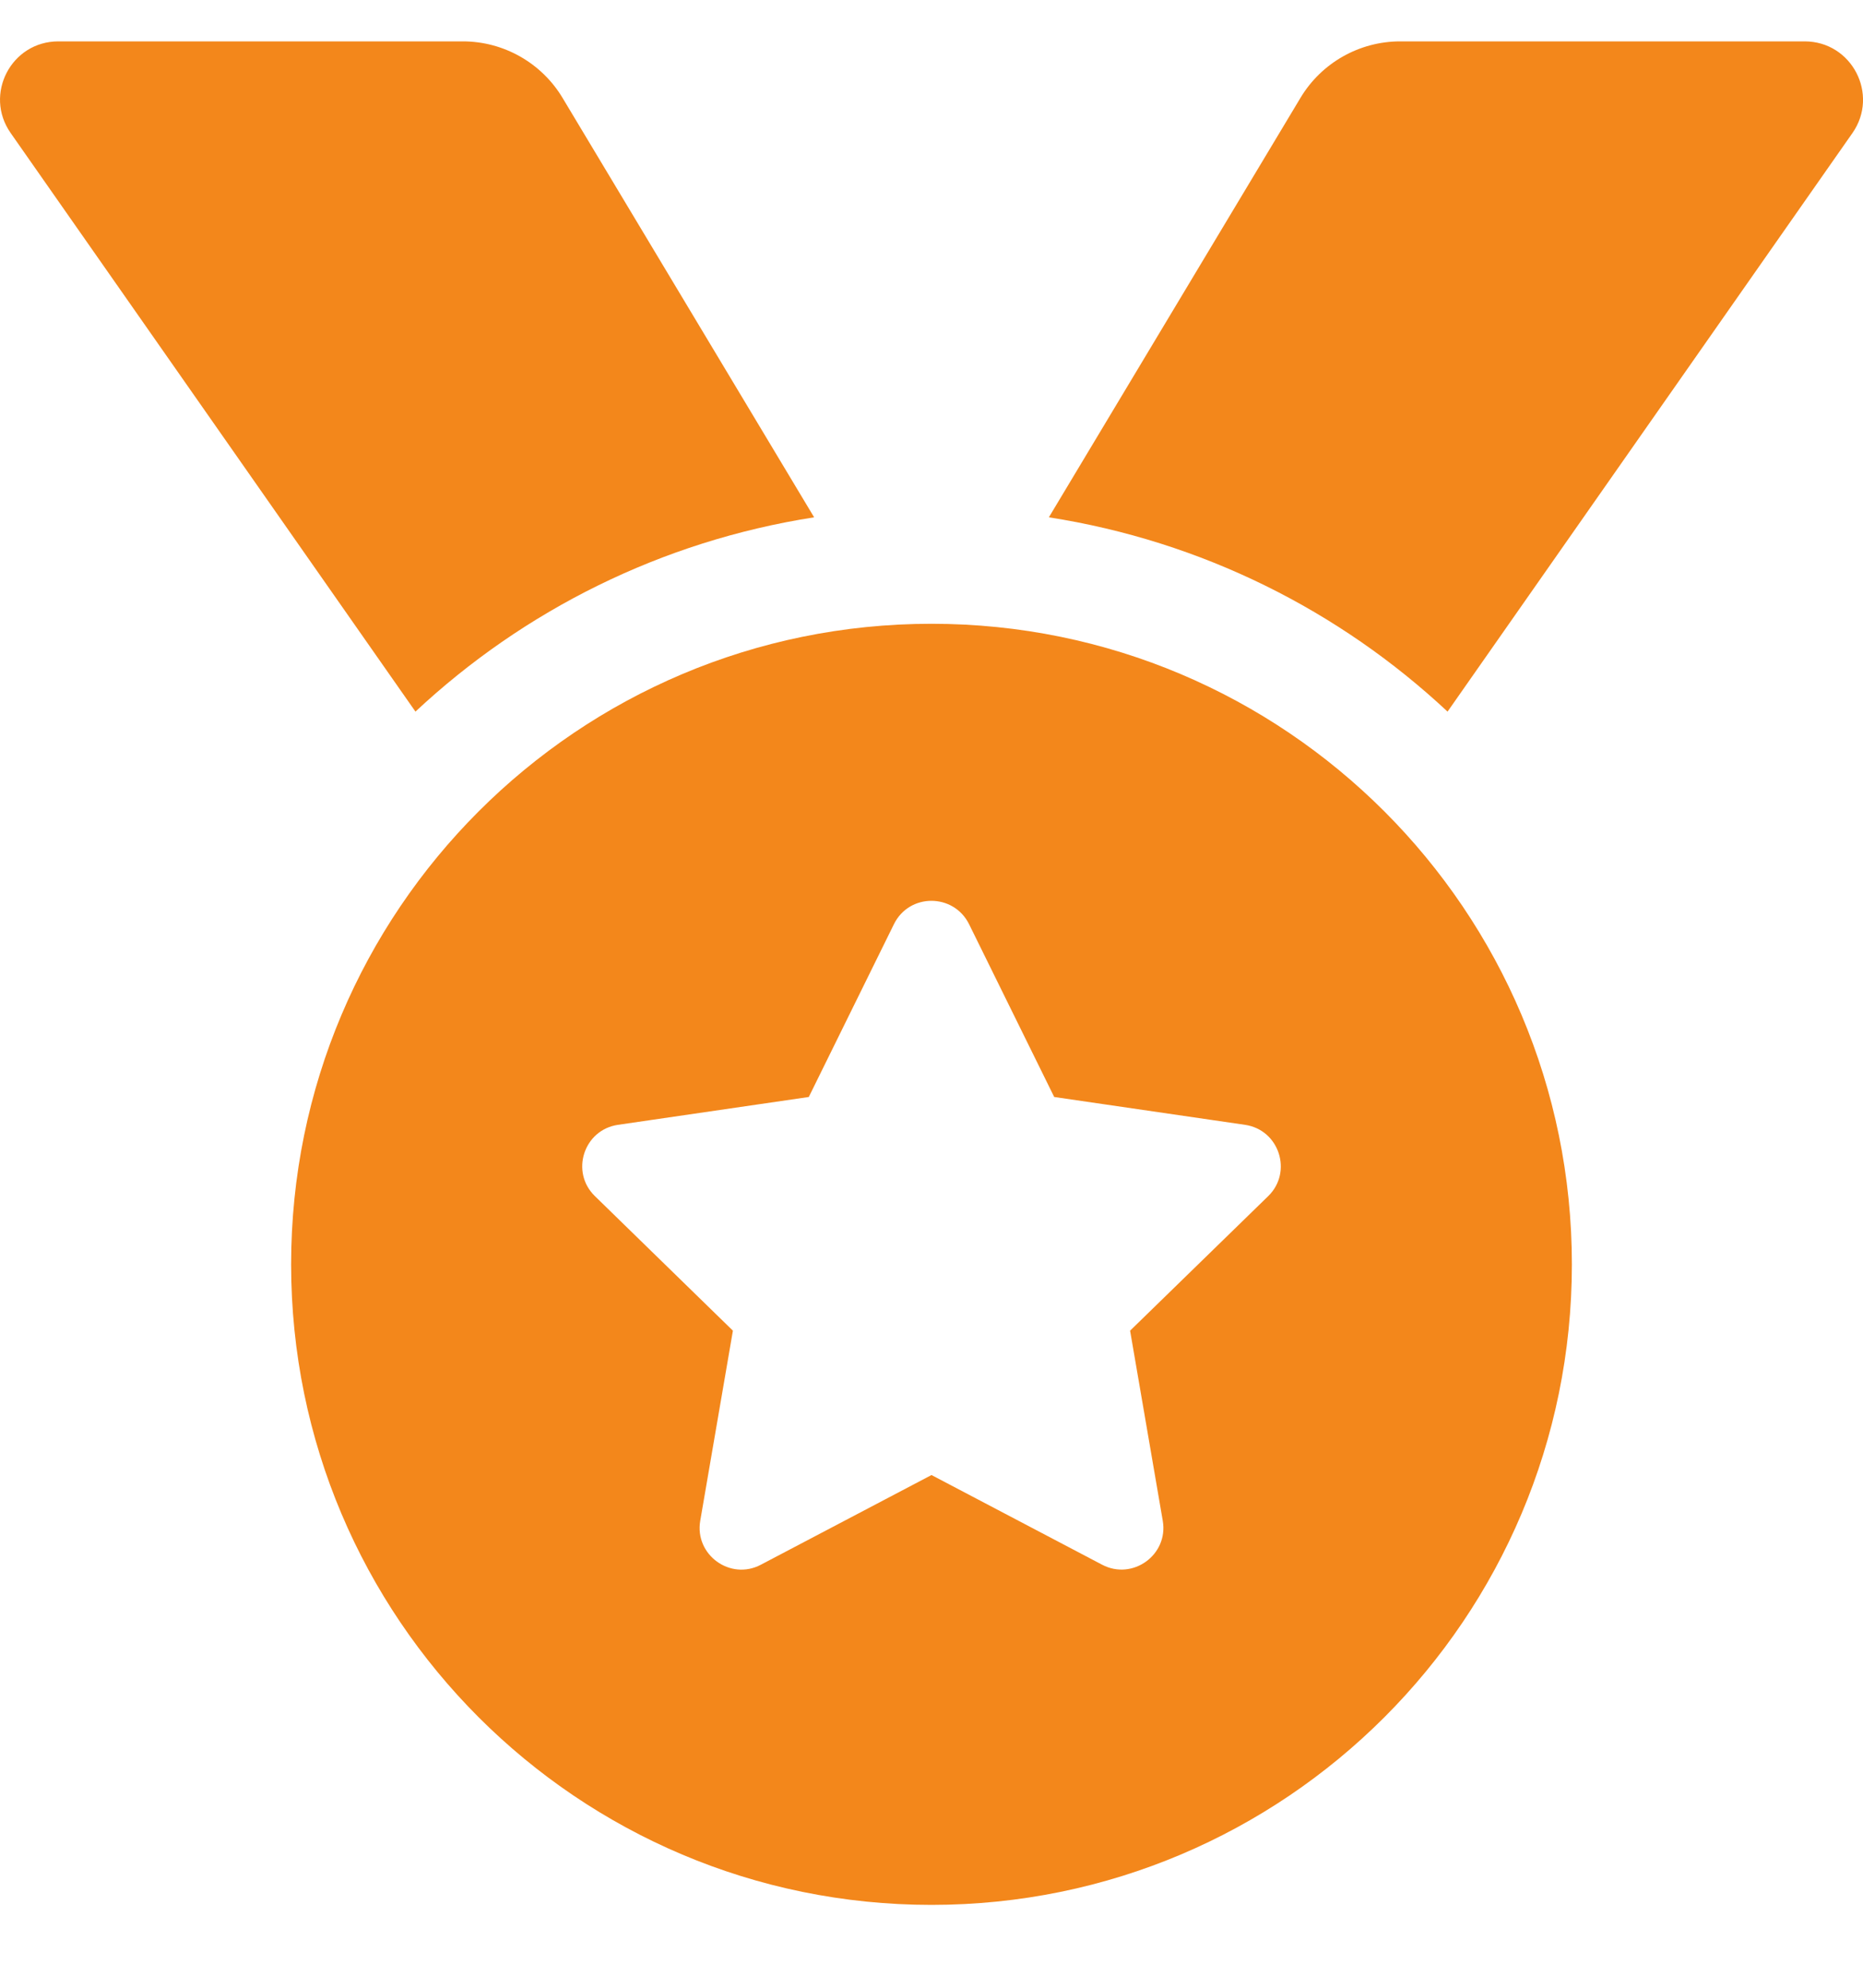 <svg xmlns="http://www.w3.org/2000/svg" width="15" height="16" viewBox="0 0 15 16" fill="none">
    <path
        d="M6.555 4.164L4.53 0.789C4.447 0.65 4.329 0.535 4.188 0.455C4.047 0.375 3.888 0.333 3.726 0.333H0.47C0.09 0.333 -0.132 0.76 0.086 1.071L3.345 5.728C4.216 4.914 5.324 4.356 6.555 4.164ZM14.53 0.333H11.274C10.945 0.333 10.639 0.506 10.47 0.789L8.445 4.164C9.676 4.356 10.784 4.914 11.655 5.728L14.915 1.071C15.132 0.76 14.91 0.333 14.53 0.333ZM7.5 5.021C4.652 5.021 2.344 7.329 2.344 10.177C2.344 13.025 4.652 15.333 7.5 15.333C10.348 15.333 12.656 13.025 12.656 10.177C12.656 7.329 10.348 5.021 7.5 5.021ZM10.211 9.628L9.099 10.711L9.362 12.241C9.409 12.515 9.12 12.724 8.874 12.595L7.5 11.873L6.126 12.595C5.88 12.725 5.591 12.515 5.638 12.241L5.901 10.711L4.79 9.628C4.59 9.434 4.7 9.094 4.976 9.054L6.512 8.83L7.198 7.438C7.26 7.313 7.38 7.251 7.499 7.251C7.62 7.251 7.74 7.314 7.802 7.438L8.488 8.83L10.024 9.054C10.3 9.094 10.41 9.434 10.211 9.628Z"
        fill="#F3871B" />
</svg>